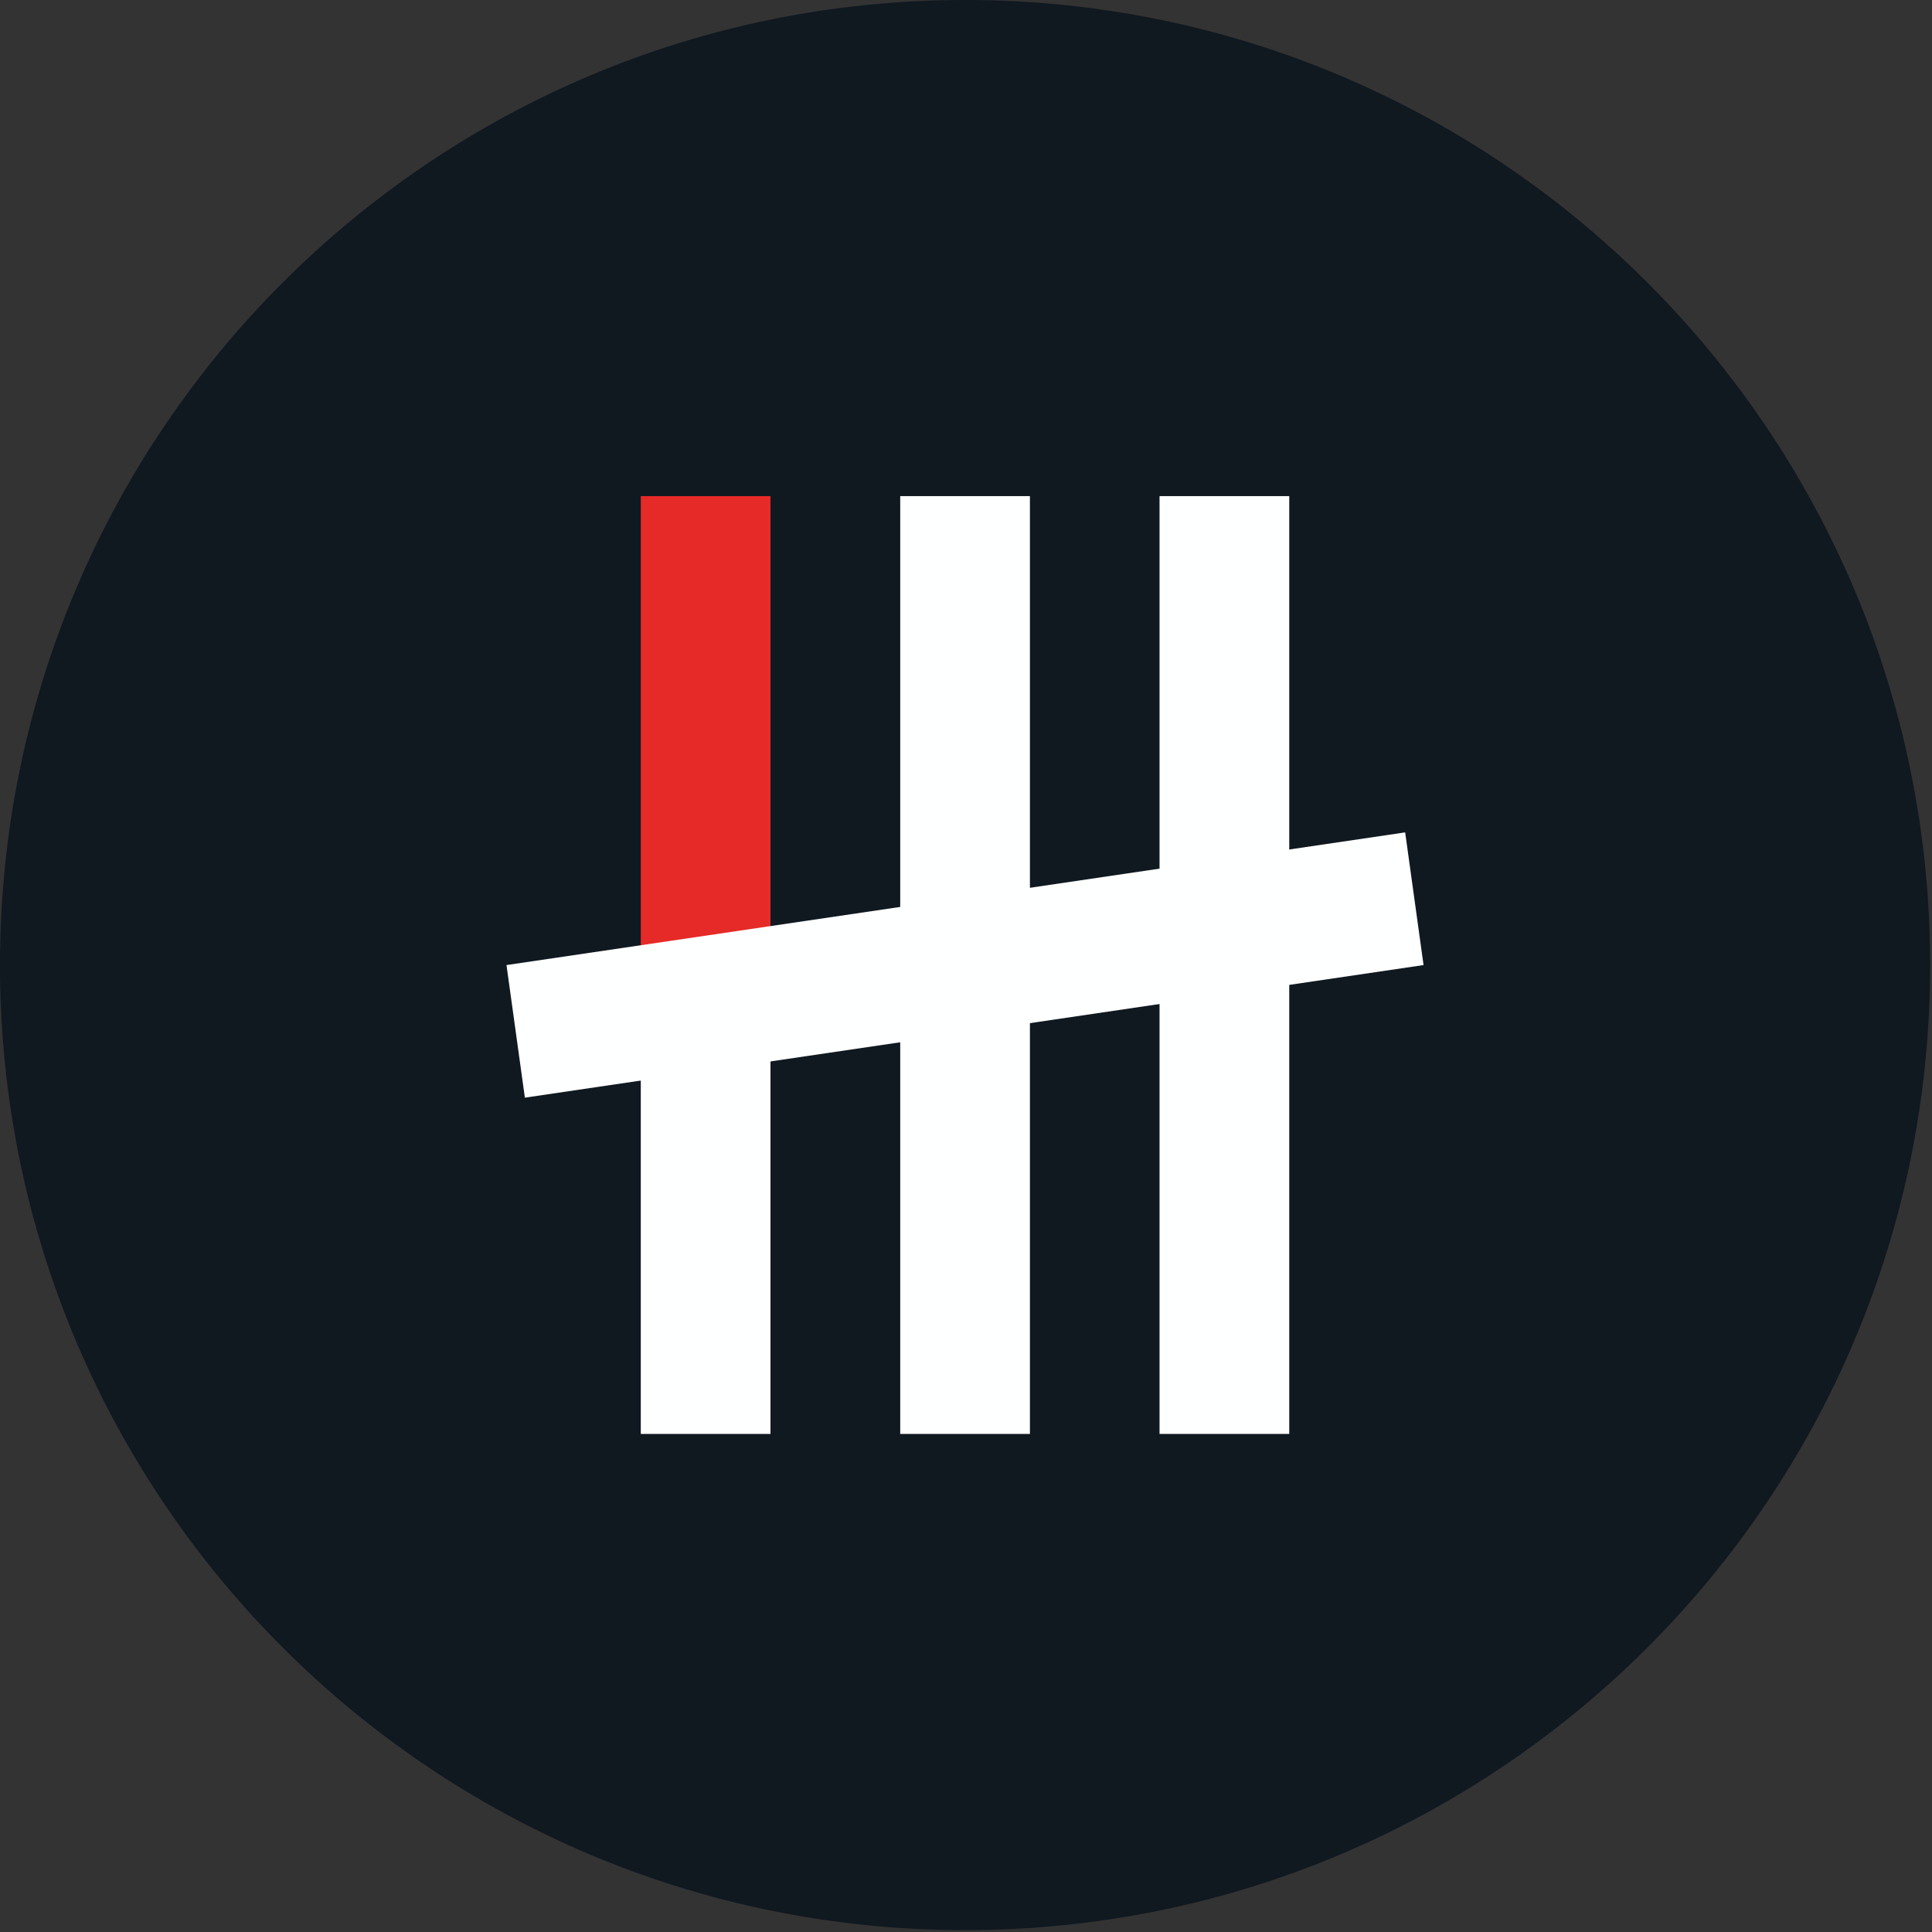 <?xml version="1.0" encoding="UTF-8"?> <svg xmlns="http://www.w3.org/2000/svg" width="227" height="227" viewBox="0 0 227 227" fill="none"><rect x="0" y="0" width="227" height="227" fill="#333333" stroke="none"/><g clip-path="url(#clip0_27_2)"><path d="M0 113.39C0 50.76 50.76 0 113.39 0C176.02 0 226.78 50.76 226.78 113.39C226.78 176.02 176.02 226.78 113.39 226.78C50.76 226.78 0 176.01 0 113.39Z" fill="#101820"></path><path d="M151.48 58.29H136.24V168.48H151.48V58.29Z" fill="#FEFFFF"></path><path d="M90.529 58.29H75.289V113.38H90.529V58.29Z" fill="#E52A28"></path><path d="M121.01 58.29H105.77V168.48H121.01V58.29Z" fill="#FEFFFF"></path><path d="M90.529 113.39H75.289V168.48H90.529V113.39Z" fill="#FEFFFF"></path><path d="M167.26 113.39L165.1 97.8L59.51 113.39L61.67 128.97L167.26 113.39Z" fill="#FEFFFF"></path></g><defs><clipPath id="clip0_27_2"><rect width="226.77" height="226.77" fill="white"></rect></clipPath></defs></svg> 
